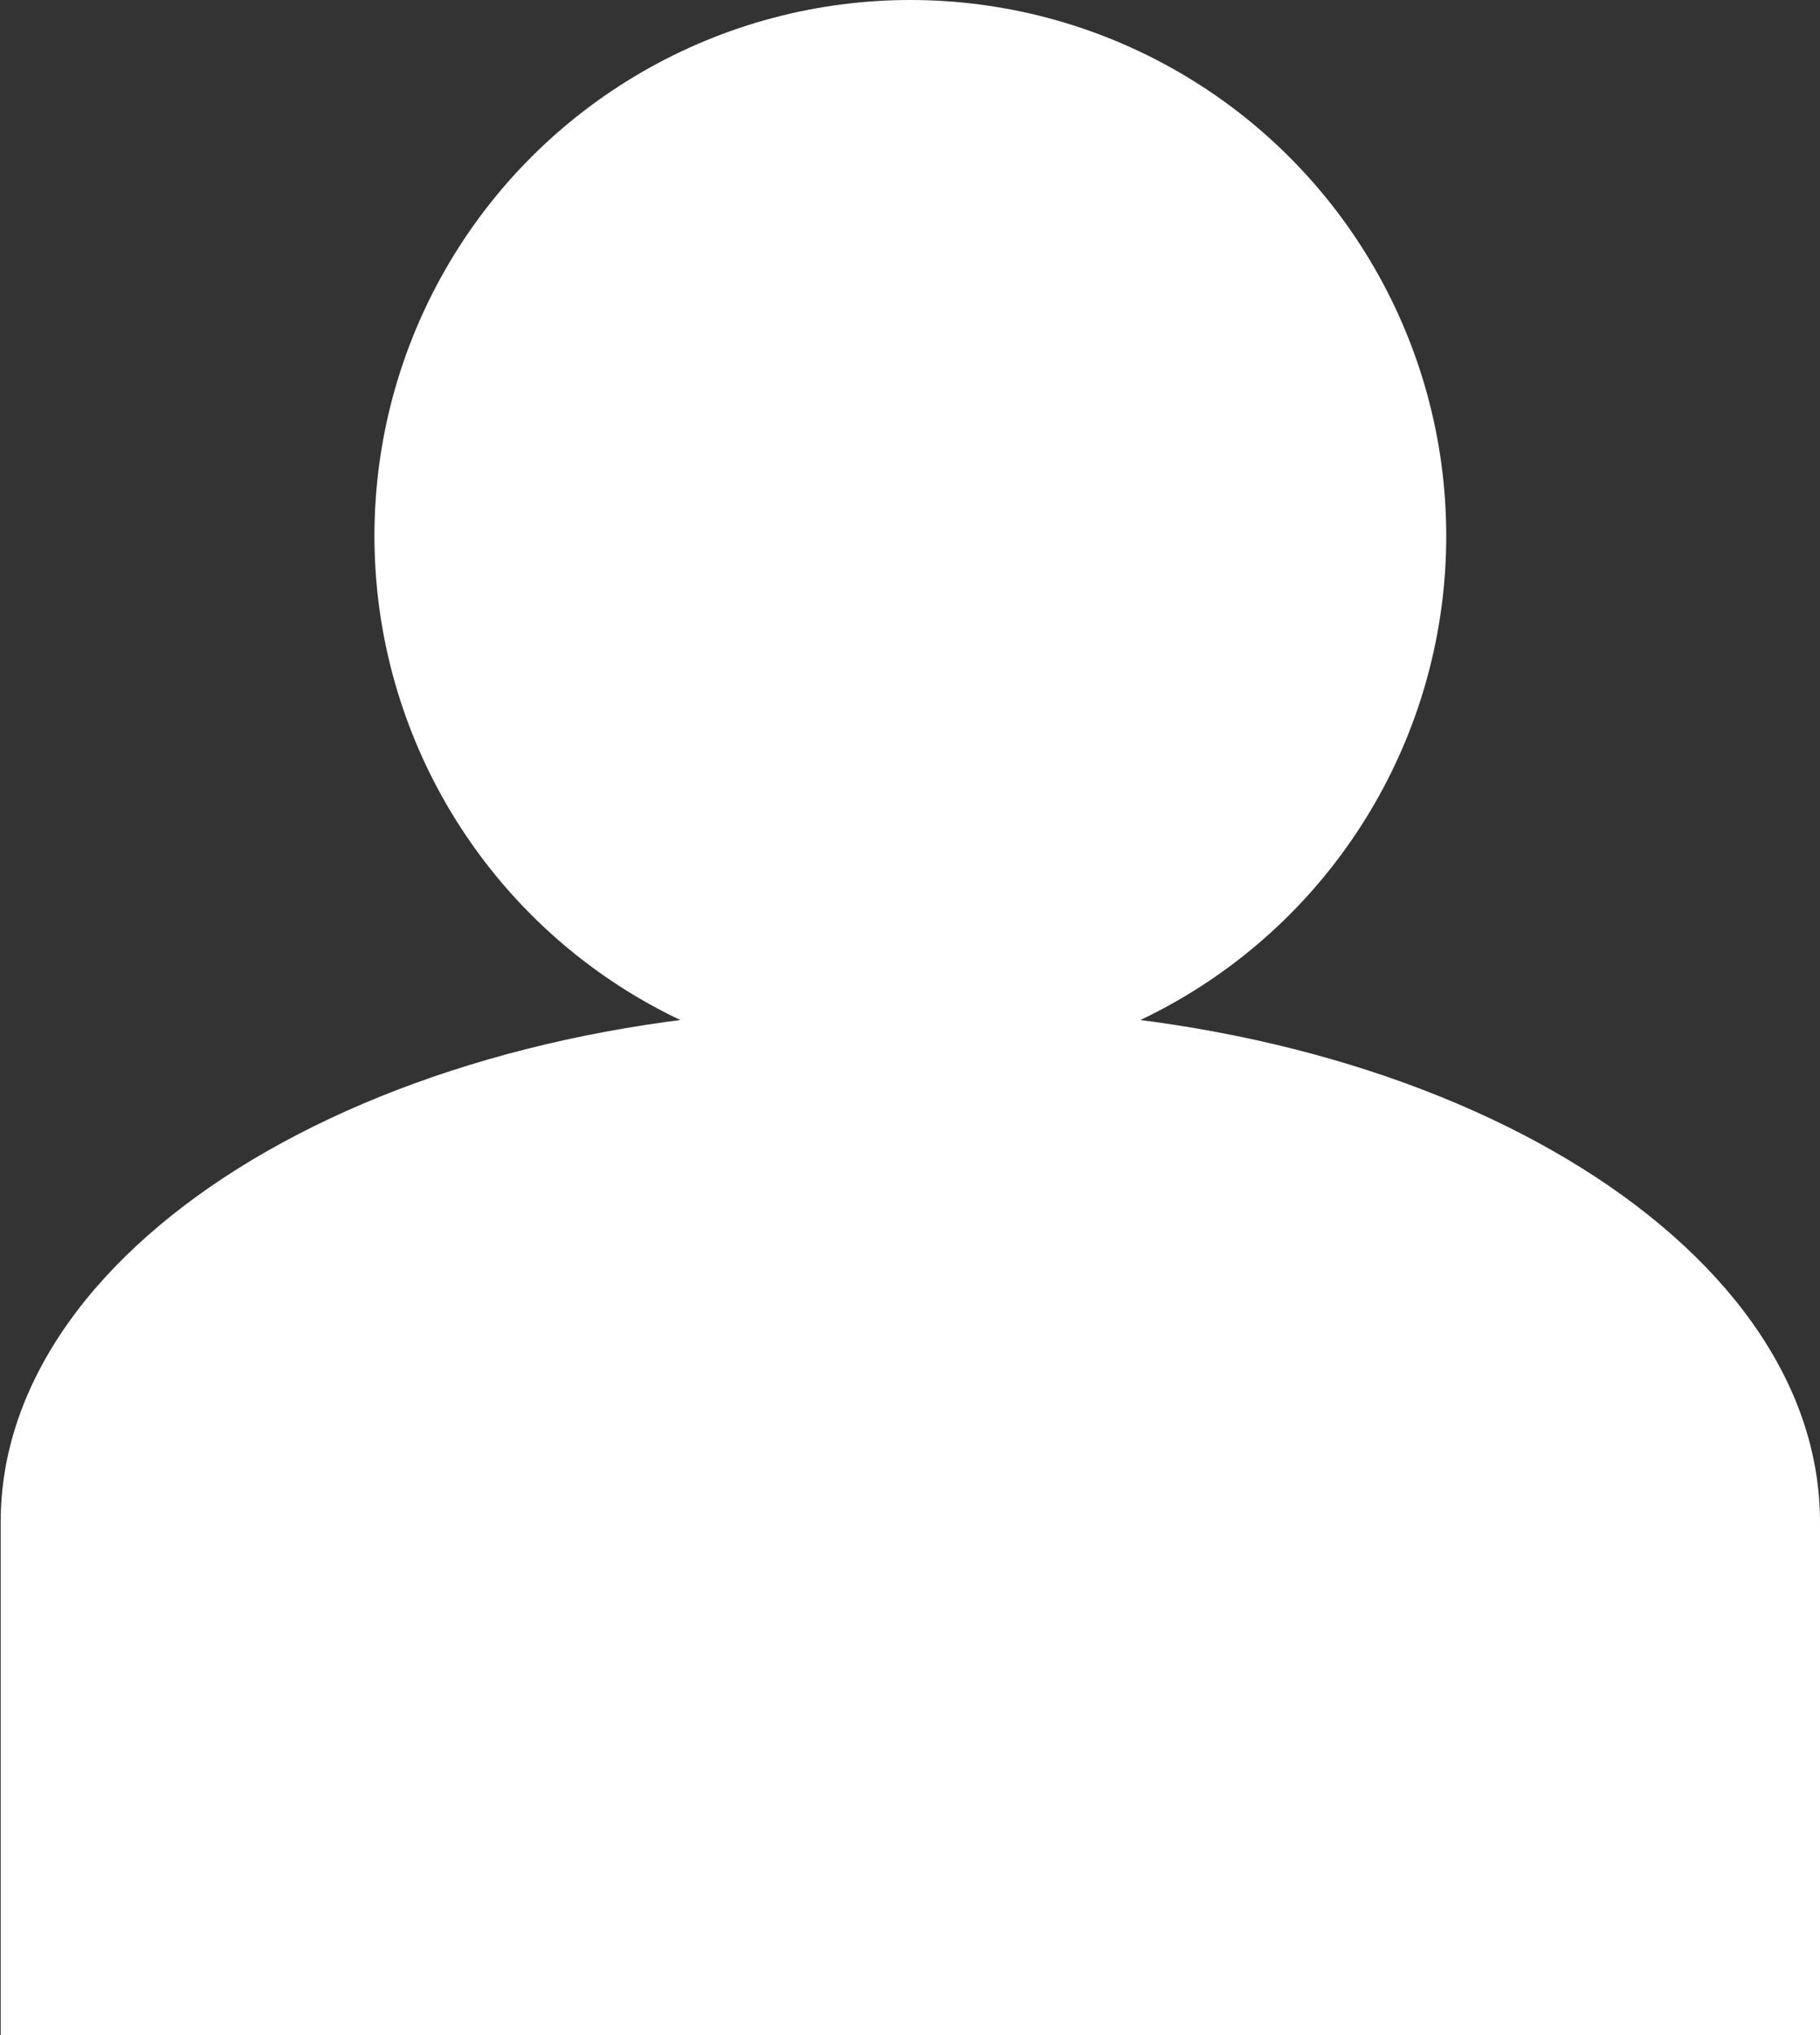 <?xml version="1.0" encoding="UTF-8"?><svg id="_レイヤー_2" xmlns="http://www.w3.org/2000/svg" viewBox="0 0 26.49 29.62"><rect x="0" y="0" width="26.49" height="29.62" fill="#333333" stroke="none"/><defs><style>.cls-1{fill:#fff;stroke-width:0px;}</style></defs><g id="_レイヤー_2-2"><circle class="cls-1" cx="13.25" cy="7.8" r="7.8"/><path class="cls-1" d="M26.49,29.62v-7.47c0-4.11-5.63-7.47-12.5-7.47h-1.48c-6.88,0-12.5,3.36-12.5,7.47v7.47"/></g></svg>